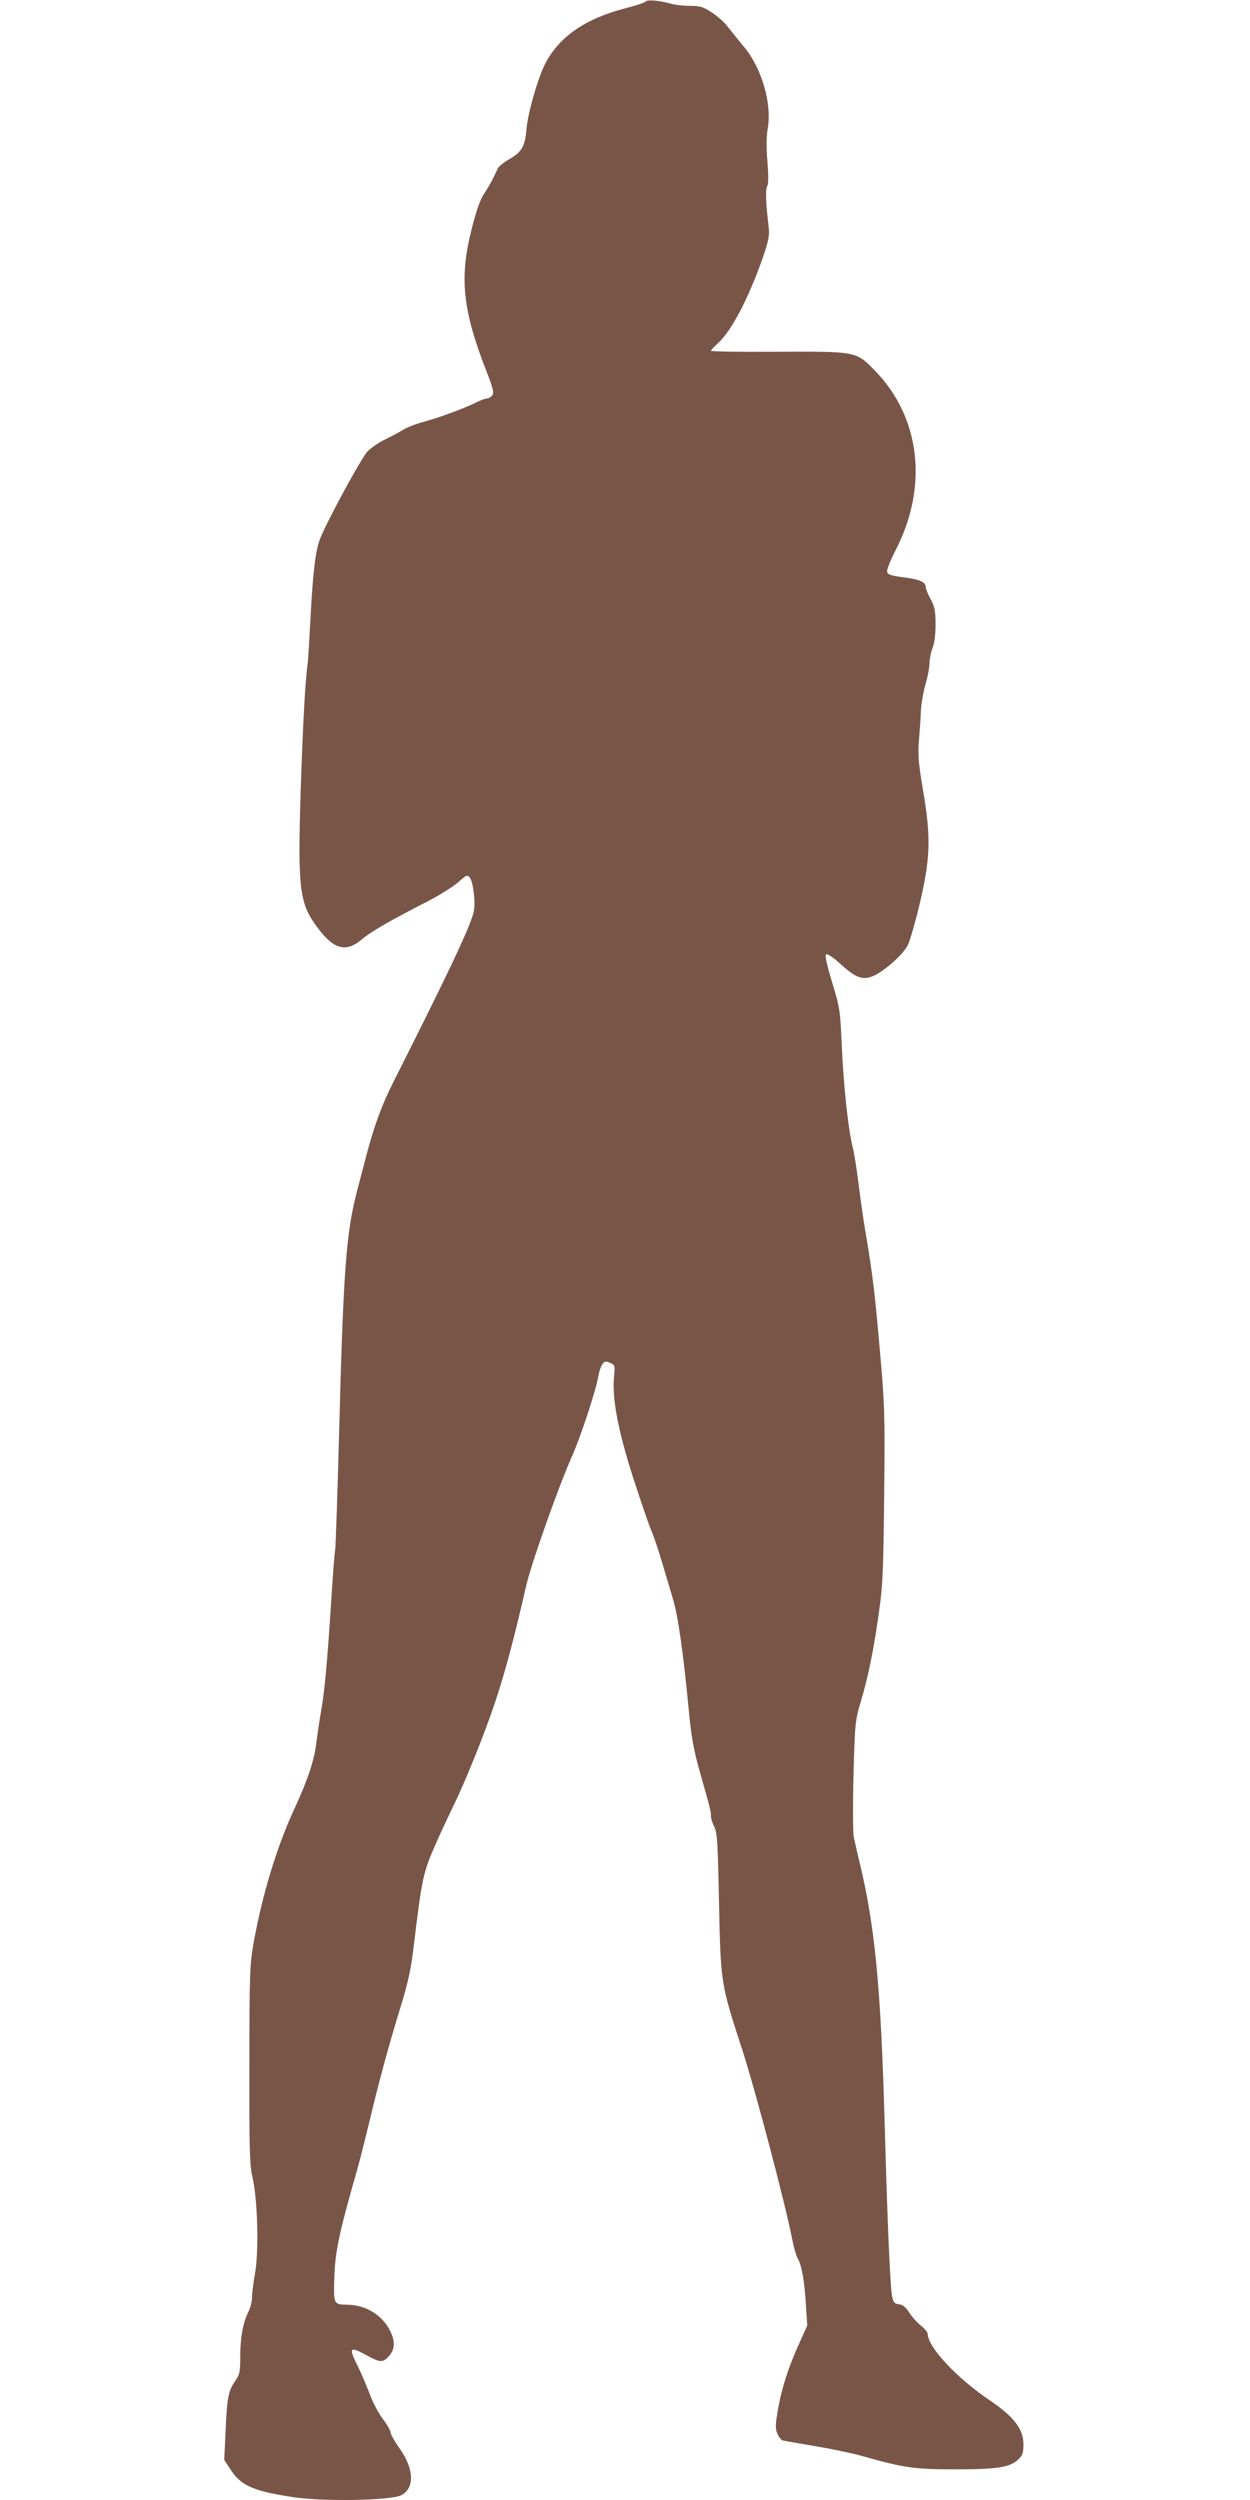 <?xml version="1.0" standalone="no"?>
<!DOCTYPE svg PUBLIC "-//W3C//DTD SVG 20010904//EN"
 "http://www.w3.org/TR/2001/REC-SVG-20010904/DTD/svg10.dtd">
<svg version="1.0" xmlns="http://www.w3.org/2000/svg"
 width="640pt" height="1280pt" viewBox="0 0 640 1280"
 preserveAspectRatio="xMidYMid meet">
<g transform="translate(0,1280) scale(0.1,-0.1)"
fill="#795548" stroke="none">
<path d="M3305 12792 c-5 -6 -55 -22 -109 -36 -204 -54 -335 -146 -406 -285
-37 -74 -86 -245 -94 -328 -8 -92 -23 -119 -85 -156 -30 -17 -57 -39 -61 -47
-4 -8 -15 -31 -24 -50 -9 -19 -30 -56 -47 -81 -21 -32 -41 -89 -65 -185 -63
-249 -45 -415 79 -731 33 -85 37 -105 27 -118 -7 -8 -19 -15 -27 -15 -7 0 -32
-9 -54 -20 -57 -29 -192 -79 -271 -100 -37 -10 -84 -28 -105 -41 -21 -13 -63
-35 -93 -50 -30 -14 -69 -41 -87 -59 -33 -33 -220 -379 -247 -456 -22 -63 -34
-169 -46 -394 -6 -113 -12 -221 -15 -240 -13 -91 -25 -327 -36 -662 -15 -500
-6 -568 94 -697 79 -103 140 -117 218 -52 46 40 149 99 346 200 56 29 122 71
148 93 44 39 48 41 61 24 16 -23 28 -115 21 -165 -8 -62 -113 -286 -414 -883
-56 -110 -97 -223 -133 -358 -6 -25 -29 -110 -50 -190 -58 -220 -72 -410 -94
-1255 -8 -302 -17 -568 -20 -590 -4 -22 -13 -146 -21 -275 -20 -308 -33 -447
-50 -545 -8 -44 -19 -119 -25 -166 -11 -92 -44 -191 -110 -334 -91 -195 -167
-444 -211 -690 -20 -112 -22 -152 -22 -625 -1 -442 1 -514 16 -579 26 -113 33
-373 13 -489 -9 -50 -16 -108 -16 -127 0 -20 -8 -52 -19 -73 -27 -54 -41 -131
-41 -229 0 -77 -3 -91 -26 -124 -35 -50 -42 -87 -49 -258 l-7 -146 31 -47 c54
-84 115 -112 320 -143 153 -24 499 -18 554 9 71 35 68 134 -7 240 -25 35 -46
72 -46 81 0 10 -18 41 -39 69 -22 28 -53 87 -69 131 -17 44 -44 108 -61 142
-48 95 -41 102 48 53 65 -36 81 -37 109 -7 35 37 37 77 9 134 -41 81 -124 131
-217 133 -73 1 -73 1 -68 146 5 130 24 222 118 549 11 39 36 138 56 220 55
231 99 393 159 590 46 148 59 209 75 345 40 330 47 364 107 500 30 69 71 155
89 193 60 119 164 377 219 542 51 152 99 333 160 600 25 109 166 507 232 655
45 100 125 342 137 417 4 22 13 49 21 59 11 15 17 16 39 6 25 -11 25 -14 20
-69 -11 -111 19 -271 96 -514 40 -123 83 -249 96 -279 13 -30 37 -102 54 -160
17 -58 42 -141 55 -185 26 -84 53 -274 81 -565 12 -132 25 -206 51 -300 61
-214 63 -224 63 -248 0 -13 8 -37 17 -55 15 -28 18 -78 24 -372 9 -436 8 -427
121 -775 66 -205 218 -780 253 -960 9 -47 23 -94 30 -105 19 -31 34 -113 41
-233 l7 -109 -40 -89 c-56 -123 -88 -222 -109 -335 -14 -81 -15 -102 -5 -127
7 -17 19 -33 26 -36 8 -3 83 -16 167 -30 84 -14 194 -37 243 -51 215 -61 268
-68 475 -68 216 0 280 10 323 50 23 22 27 35 27 78 0 78 -49 142 -172 225
-168 113 -317 272 -318 340 0 8 -16 28 -35 43 -20 16 -47 46 -60 67 -17 27
-33 40 -52 42 -22 2 -29 10 -35 38 -10 46 -24 367 -38 870 -20 725 -50 1036
-135 1380 -8 36 -19 83 -24 105 -4 22 -5 164 -1 315 7 267 8 278 38 380 40
136 66 268 93 461 19 132 22 216 26 594 4 415 3 457 -22 740 -26 297 -37 391
-75 615 -11 63 -26 174 -35 245 -9 72 -22 155 -30 185 -22 88 -46 309 -55 515
-8 183 -10 195 -49 324 -26 85 -38 138 -32 144 6 6 35 -13 78 -52 75 -68 111
-81 164 -58 59 26 152 109 177 158 12 25 41 126 64 225 52 227 55 328 13 574
-23 137 -26 179 -20 250 4 47 9 114 10 150 2 36 12 97 23 135 12 39 21 89 21
111 1 23 8 58 16 77 9 23 15 68 15 119 0 69 -4 91 -25 130 -14 26 -25 53 -25
61 0 27 -31 41 -113 51 -67 9 -82 14 -85 29 -2 11 17 58 42 107 171 329 129
686 -108 926 -94 96 -93 95 -508 93 -181 -1 -328 1 -328 5 0 3 15 20 33 36 70
61 159 230 234 445 28 82 33 109 29 150 -15 125 -18 193 -8 211 7 13 7 56 1
129 -6 72 -5 130 2 169 22 124 -31 307 -120 414 -31 37 -68 84 -84 104 -15 21
-51 53 -81 73 -45 30 -61 35 -112 35 -32 0 -77 5 -99 11 -61 17 -119 22 -130
11z"/>
</g>
</svg>
